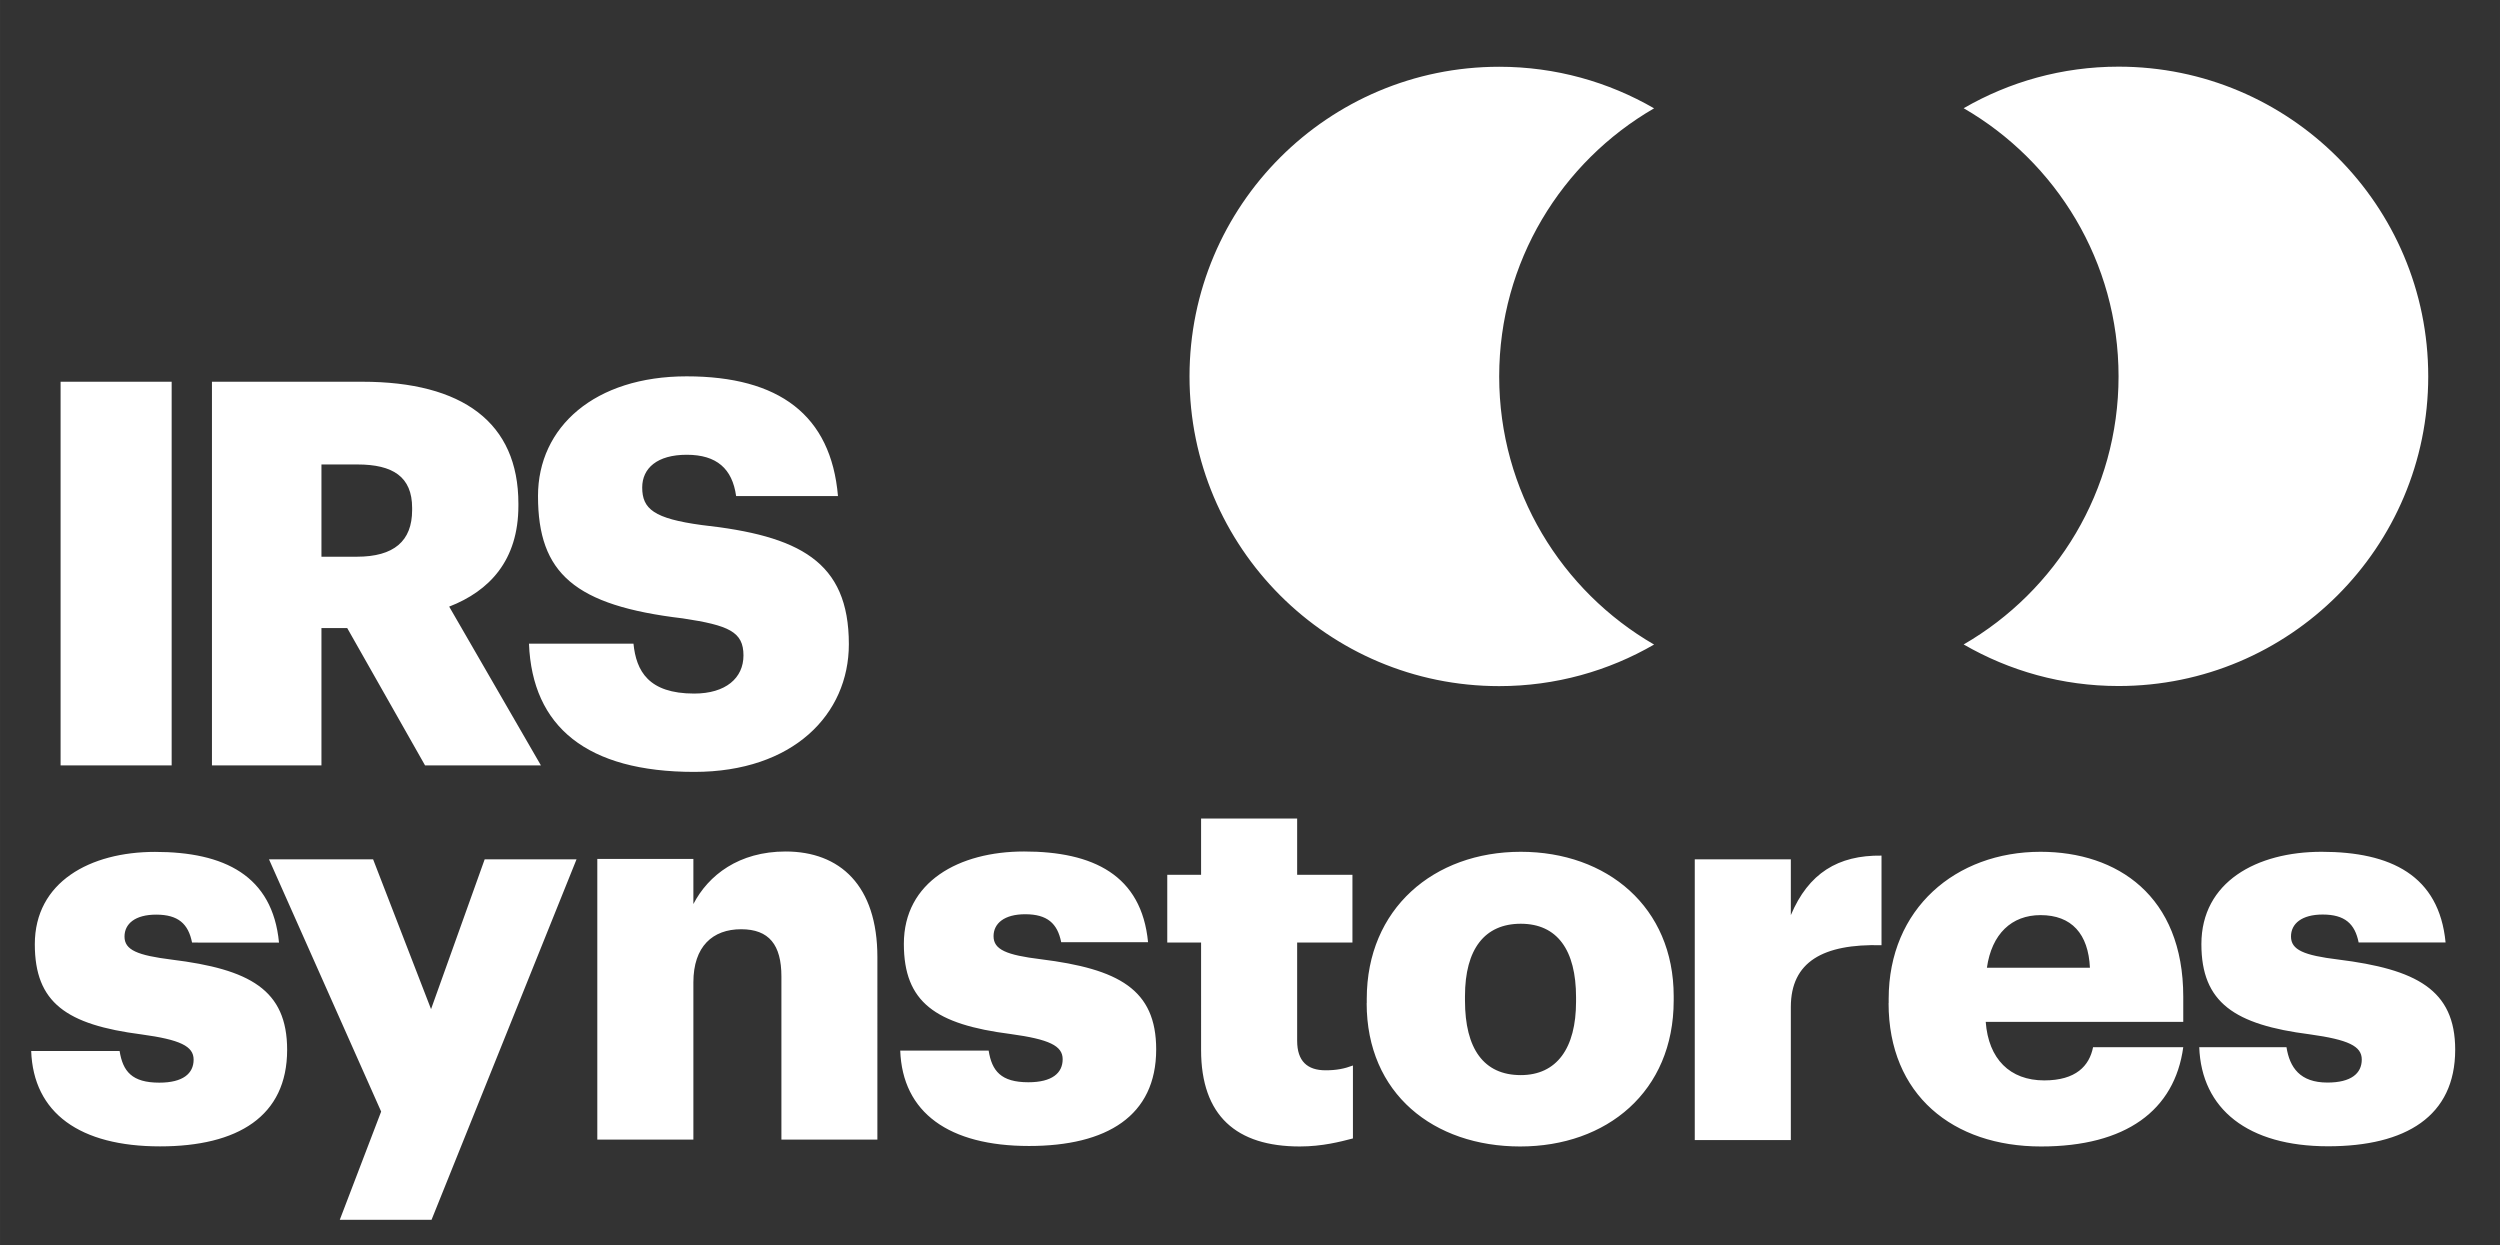<?xml version="1.0" encoding="UTF-8" standalone="no"?>
<svg
   xmlns:dc="http://purl.org/dc/elements/1.1/"
   xmlns:cc="http://creativecommons.org/ns#"
   xmlns:rdf="http://www.w3.org/1999/02/22-rdf-syntax-ns#"
   xmlns:svg="http://www.w3.org/2000/svg"
   xmlns="http://www.w3.org/2000/svg"
   xmlns:sodipodi="http://sodipodi.sourceforge.net/DTD/sodipodi-0.dtd"
   xmlns:inkscape="http://www.inkscape.org/namespaces/inkscape"
   width="96.386"
   height="48"
   viewBox="0 0 25.502 12.7"
   version="1.1"
   id="svg8"
   inkscape:version="1.0.1 (c497b03c, 2020-09-10)"
   sodipodi:docname="logo-white.svg">
  <rect x="0" y="0" width="25.502" height="12.7" fill="#333333" stroke="none"/>
  <defs
     id="defs2">
    <clipPath
       clipPathUnits="userSpaceOnUse"
       id="clipPath26">
      <path
         d="M 0,595.276 H 841.89 V 0 H 0 Z"
         id="path24" />
    </clipPath>
  </defs>
  <sodipodi:namedview
     id="base"
     pagecolor="#ffffff"
     bordercolor="#666666"
     borderopacity="1.0"
     inkscape:pageopacity="0.0"
     inkscape:pageshadow="2"
     inkscape:zoom="1"
     inkscape:cx="189.14286"
     inkscape:cy="93.285714"
     inkscape:document-units="px"
     inkscape:current-layer="layer1"
     inkscape:document-rotation="0"
     showgrid="false"
     units="px"
     inkscape:window-width="1380"
     inkscape:window-height="1174"
     inkscape:window-x="2371"
     inkscape:window-y="136"
     inkscape:window-maximized="0" />
  <g
     inkscape:label="Vrstva 1"
     inkscape:groupmode="layer"
     id="layer1">
    <path
       d="m 22.433,10.682 h 0.891 c 0.033,0.208 0.138,0.361 0.418,0.361 0.241,0 0.35,-0.093 0.35,-0.235 0,-0.137 -0.137,-0.202 -0.531,-0.257 -0.767,-0.098 -1.105,-0.323 -1.105,-0.92 0,-0.635 0.564,-0.942 1.226,-0.942 0.706,0 1.199,0.241 1.265,0.925 h -0.887 c -0.038,-0.192 -0.142,-0.285 -0.367,-0.285 -0.213,0 -0.323,0.093 -0.323,0.224 0,0.137 0.131,0.192 0.482,0.235 0.794,0.099 1.193,0.306 1.193,0.92 0,0.679 -0.504,0.985 -1.297,0.985 -0.816,0 -1.292,-0.378 -1.314,-1.013 M 21.319,9.872 c -0.016,-0.345 -0.186,-0.537 -0.504,-0.537 -0.295,0 -0.498,0.192 -0.547,0.537 z M 19.266,10.233 v -0.044 c 0,-0.92 0.684,-1.5 1.549,-1.5 0.783,0 1.456,0.449 1.456,1.478 v 0.257 h -2.015 c 0.028,0.378 0.246,0.597 0.597,0.597 0.323,0 0.46,-0.148 0.498,-0.339 h 0.92 c -0.088,0.646 -0.586,1.013 -1.451,1.013 -0.898,0 -1.555,-0.526 -1.555,-1.462 M 17.288,8.766 h 0.98 V 9.335 C 18.448,8.908 18.749,8.722 19.193,8.728 v 0.914 c -0.597,-0.016 -0.925,0.17 -0.925,0.63 v 1.358 h -0.98 z m -1.211,1.451 v -0.044 c 0,-0.482 -0.192,-0.75 -0.564,-0.75 -0.367,0 -0.569,0.257 -0.569,0.739 v 0.044 c 0,0.493 0.192,0.761 0.569,0.761 0.367,0 0.564,-0.274 0.564,-0.75 m -2.135,0.016 v -0.044 c 0,-0.92 0.684,-1.5 1.571,-1.5 0.881,0 1.56,0.564 1.56,1.473 v 0.044 c 0,0.931 -0.684,1.489 -1.566,1.489 -0.881,0 -1.566,-0.537 -1.566,-1.462 m -1.689,0.476 V 9.615 H 11.907 V 8.924 h 0.345 V 8.35 h 0.98 v 0.574 h 0.564 v 0.691 h -0.564 v 1.002 c 0,0.208 0.104,0.301 0.29,0.301 0.11,0 0.192,-0.016 0.279,-0.049 v 0.744 c -0.126,0.033 -0.312,0.082 -0.542,0.082 -0.646,0 -1.007,-0.312 -1.007,-0.985 m -3.07,0.007 h 0.903 c 0.033,0.208 0.126,0.323 0.405,0.323 0.241,0 0.35,-0.093 0.35,-0.235 0,-0.137 -0.137,-0.203 -0.531,-0.257 -0.766,-0.098 -1.089,-0.323 -1.089,-0.92 0,-0.635 0.564,-0.942 1.226,-0.942 0.706,0 1.199,0.241 1.265,0.925 H 10.825 C 10.787,9.419 10.682,9.326 10.458,9.326 c -0.213,0 -0.323,0.093 -0.323,0.224 0,0.137 0.131,0.192 0.482,0.235 0.794,0.099 1.177,0.307 1.177,0.92 0,0.679 -0.504,0.985 -1.297,0.985 -0.816,0 -1.292,-0.339 -1.314,-0.975 M 6.093,8.762 h 0.98 v 0.46 C 7.226,8.927 7.538,8.686 8.014,8.686 c 0.553,0 0.936,0.345 0.936,1.078 V 11.625 H 7.971 V 9.961 c 0,-0.323 -0.126,-0.482 -0.411,-0.482 -0.29,0 -0.487,0.175 -0.487,0.542 v 1.604 H 6.093 Z M 3.888,11.339 2.744,8.766 H 3.806 L 4.397,10.294 4.944,8.766 H 5.881 L 4.402,12.443 H 3.466 Z M 0.317,10.721 H 1.22 c 0.033,0.208 0.126,0.323 0.405,0.323 0.241,0 0.35,-0.093 0.35,-0.235 0,-0.137 -0.137,-0.203 -0.531,-0.257 -0.767,-0.099 -1.089,-0.323 -1.089,-0.92 0,-0.635 0.564,-0.942 1.226,-0.942 0.706,0 1.199,0.241 1.265,0.925 H 1.959 C 1.921,9.423 1.817,9.33 1.593,9.33 c -0.214,0 -0.323,0.093 -0.323,0.224 0,0.137 0.131,0.191 0.482,0.235 0.794,0.098 1.177,0.306 1.177,0.92 0,0.679 -0.504,0.985 -1.297,0.985 -0.816,0 -1.292,-0.339 -1.314,-0.974 M 5.395,6.566 h 1.067 c 0.028,0.279 0.153,0.509 0.619,0.509 0.323,0 0.503,-0.159 0.503,-0.389 0,-0.241 -0.148,-0.307 -0.619,-0.378 C 5.861,6.177 5.488,5.849 5.488,5.06 c 0,-0.706 0.58,-1.221 1.516,-1.221 0.942,0 1.473,0.394 1.544,1.221 H 7.509 C 7.47,4.781 7.311,4.639 7.005,4.639 c -0.301,0 -0.454,0.137 -0.454,0.334 0,0.219 0.12,0.317 0.608,0.383 0.991,0.109 1.5,0.367 1.5,1.215 0,0.717 -0.569,1.303 -1.577,1.303 -1.095,0 -1.653,-0.46 -1.686,-1.308 M 3.64,5.679 c 0.378,0 0.564,-0.159 0.564,-0.476 v -0.022 c 0,-0.318 -0.197,-0.443 -0.558,-0.443 H 3.279 V 5.679 Z M 2.162,3.894 H 3.695 c 1.024,0 1.593,0.416 1.593,1.243 v 0.022 c 0,0.558 -0.296,0.87 -0.706,1.029 L 5.518,7.808 H 4.336 L 3.542,6.407 H 3.279 V 7.808 H 2.162 Z m -1.544,0 H 1.751 V 7.808 H 0.618 Z M 21.611,0.68 c -0.576,0 -1.115,0.155 -1.58,0.424 0.944,0.546 1.58,1.566 1.58,2.735 0,1.169 -0.636,2.189 -1.58,2.735 0.465,0.269 1.004,0.424 1.58,0.424 1.745,0 3.159,-1.414 3.159,-3.159 0,-1.745 -1.414,-3.159 -3.159,-3.159 M 16.873,6.575 c -0.465,0.269 -1.004,0.424 -1.58,0.424 -1.745,0 -3.159,-1.414 -3.159,-3.159 0,-1.745 1.414,-3.159 3.159,-3.159 0.576,0 1.115,0.155 1.58,0.424 -0.944,0.546 -1.58,1.566 -1.58,2.735 0,1.169 0.636,2.189 1.58,2.735"
       style="fill:#ffffff;fill-opacity:1;fill-rule:nonzero;stroke:none;stroke-width:0.078"
       id="path30" />
  </g>
</svg>
